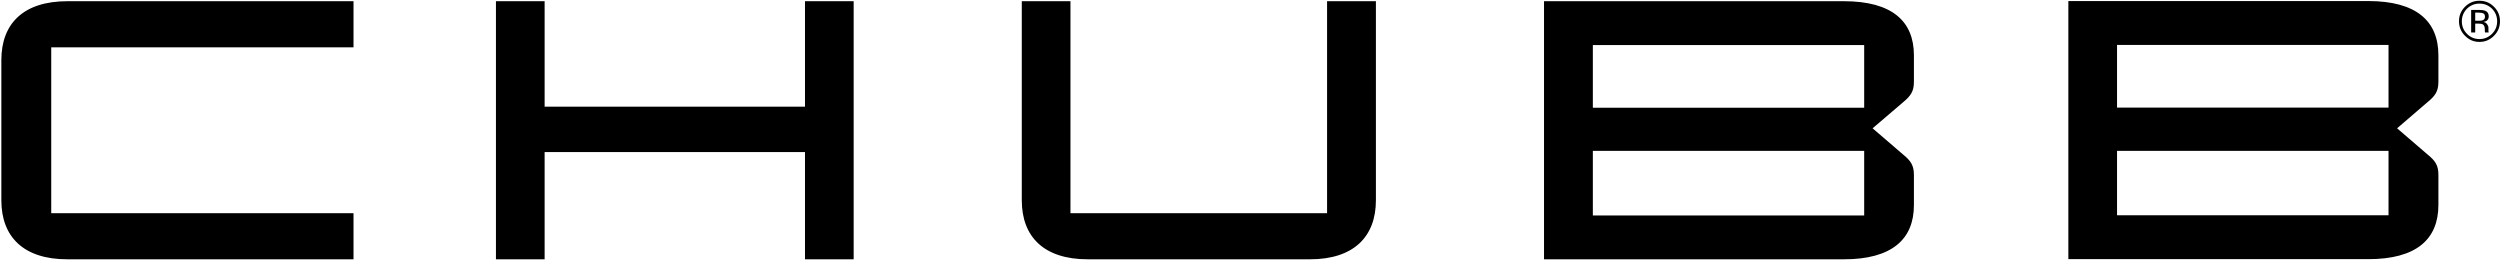 <svg width="1000" height="104" viewBox="0 0 1000 104" fill="none" xmlns="http://www.w3.org/2000/svg">
<g clip-path="url(#clip0_333_1744)">
<mask id="mask0_333_1744" style="mask-type:luminance" maskUnits="userSpaceOnUse" x="-1481" y="-115" width="2603" height="1641">
<path d="M-1480.68 -114.922H1121.92V1525.02H-1480.68V-114.922Z" fill="white"/>
</mask>
<g mask="url(#mask0_333_1744)">
<path fill-rule="evenodd" clip-rule="evenodd" d="M20.493 18.93V85.276H141.406V103.726H26.983C9.375 103.726 0.541 94.711 0.541 80.108V24.038C0.541 9.435 9.375 0.481 26.983 0.481H141.406V18.93H20.493ZM321.995 42.668V0.481H341.466V103.726H321.995V60.817H217.849V103.726H198.378V0.481H217.849V42.668H321.995ZM550.361 0.481V80.108C550.361 94.711 541.466 103.726 523.918 103.726H435.156C417.548 103.726 408.714 94.711 408.714 80.108V0.481H428.185V85.276H530.829V0.481H550.361ZM617.608 103.726V0.481H737.5C756.731 0.481 765.565 8.413 765.565 22.115V32.752C765.565 36.598 764.243 38.341 761.418 40.745L749.039 51.322L761.418 61.959C764.243 64.303 765.565 66.106 765.565 69.952V82.031C765.565 95.733 756.731 103.726 737.5 103.726H617.608ZM637.139 43.089H745.673V18.029H637.139V43.089ZM745.673 60.336H637.139V86.178H745.673V60.336ZM827.344 103.666V0.42H947.296C966.527 0.42 975.361 8.413 975.361 22.115V32.752C975.361 36.538 974.039 38.341 971.214 40.685L958.834 51.322L971.214 61.959C974.039 64.303 975.361 66.046 975.361 69.892V81.971C975.361 95.733 966.527 103.666 947.296 103.666H827.344ZM846.815 43.029H955.409V17.969H846.815V43.029ZM955.409 60.336H846.815V86.118H955.409V60.336ZM997.596 14.303C995.994 15.945 994.051 16.767 991.767 16.767C989.523 16.767 987.6 15.945 985.998 14.303C984.395 12.7 983.594 10.757 983.594 8.473C983.594 6.23 984.395 4.307 985.998 2.704C987.6 1.102 989.523 0.3 991.767 0.3C994.051 0.3 995.994 1.102 997.596 2.704C999.199 4.307 1000 6.23 1000 8.473C1000 10.757 999.199 12.7 997.596 14.303ZM986.779 3.485C985.417 4.888 984.736 6.57 984.736 8.533C984.736 10.497 985.417 12.159 986.779 13.521C988.141 14.924 989.804 15.625 991.767 15.625C993.73 15.625 995.413 14.924 996.815 13.521C998.177 12.159 998.858 10.497 998.858 8.533C998.858 6.57 998.177 4.888 996.815 3.485C995.413 2.123 993.73 1.442 991.767 1.442C989.844 1.442 988.181 2.123 986.779 3.485ZM991.647 3.966C992.768 3.966 993.59 4.086 994.111 4.327C995.032 4.687 995.493 5.428 995.493 6.55C995.493 7.352 995.192 7.953 994.591 8.353C994.311 8.553 993.89 8.694 993.329 8.774C994.011 8.894 994.511 9.195 994.832 9.675C995.192 10.156 995.373 10.617 995.373 11.057V11.719C995.373 11.919 995.373 12.139 995.373 12.38C995.373 12.62 995.393 12.78 995.433 12.86L995.493 12.981H993.99C993.99 12.941 993.99 12.921 993.99 12.921C993.99 12.88 993.99 12.84 993.99 12.8L993.93 12.5V11.779C993.93 10.737 993.65 10.056 993.089 9.735C992.769 9.535 992.168 9.435 991.286 9.435H990.084V12.981H988.462V3.966H991.647ZM993.39 5.408C992.989 5.168 992.348 5.048 991.466 5.048H990.084V8.293H991.527C992.208 8.293 992.708 8.233 993.029 8.113C993.67 7.872 993.99 7.412 993.99 6.731C993.99 6.049 993.79 5.609 993.39 5.408Z" fill="black"/>
</g>
</g>
<defs>
<clipPath id="clip0_333_1744">
<rect width="1000" height="103.966" fill="white"/>
</clipPath>
</defs>
</svg>

